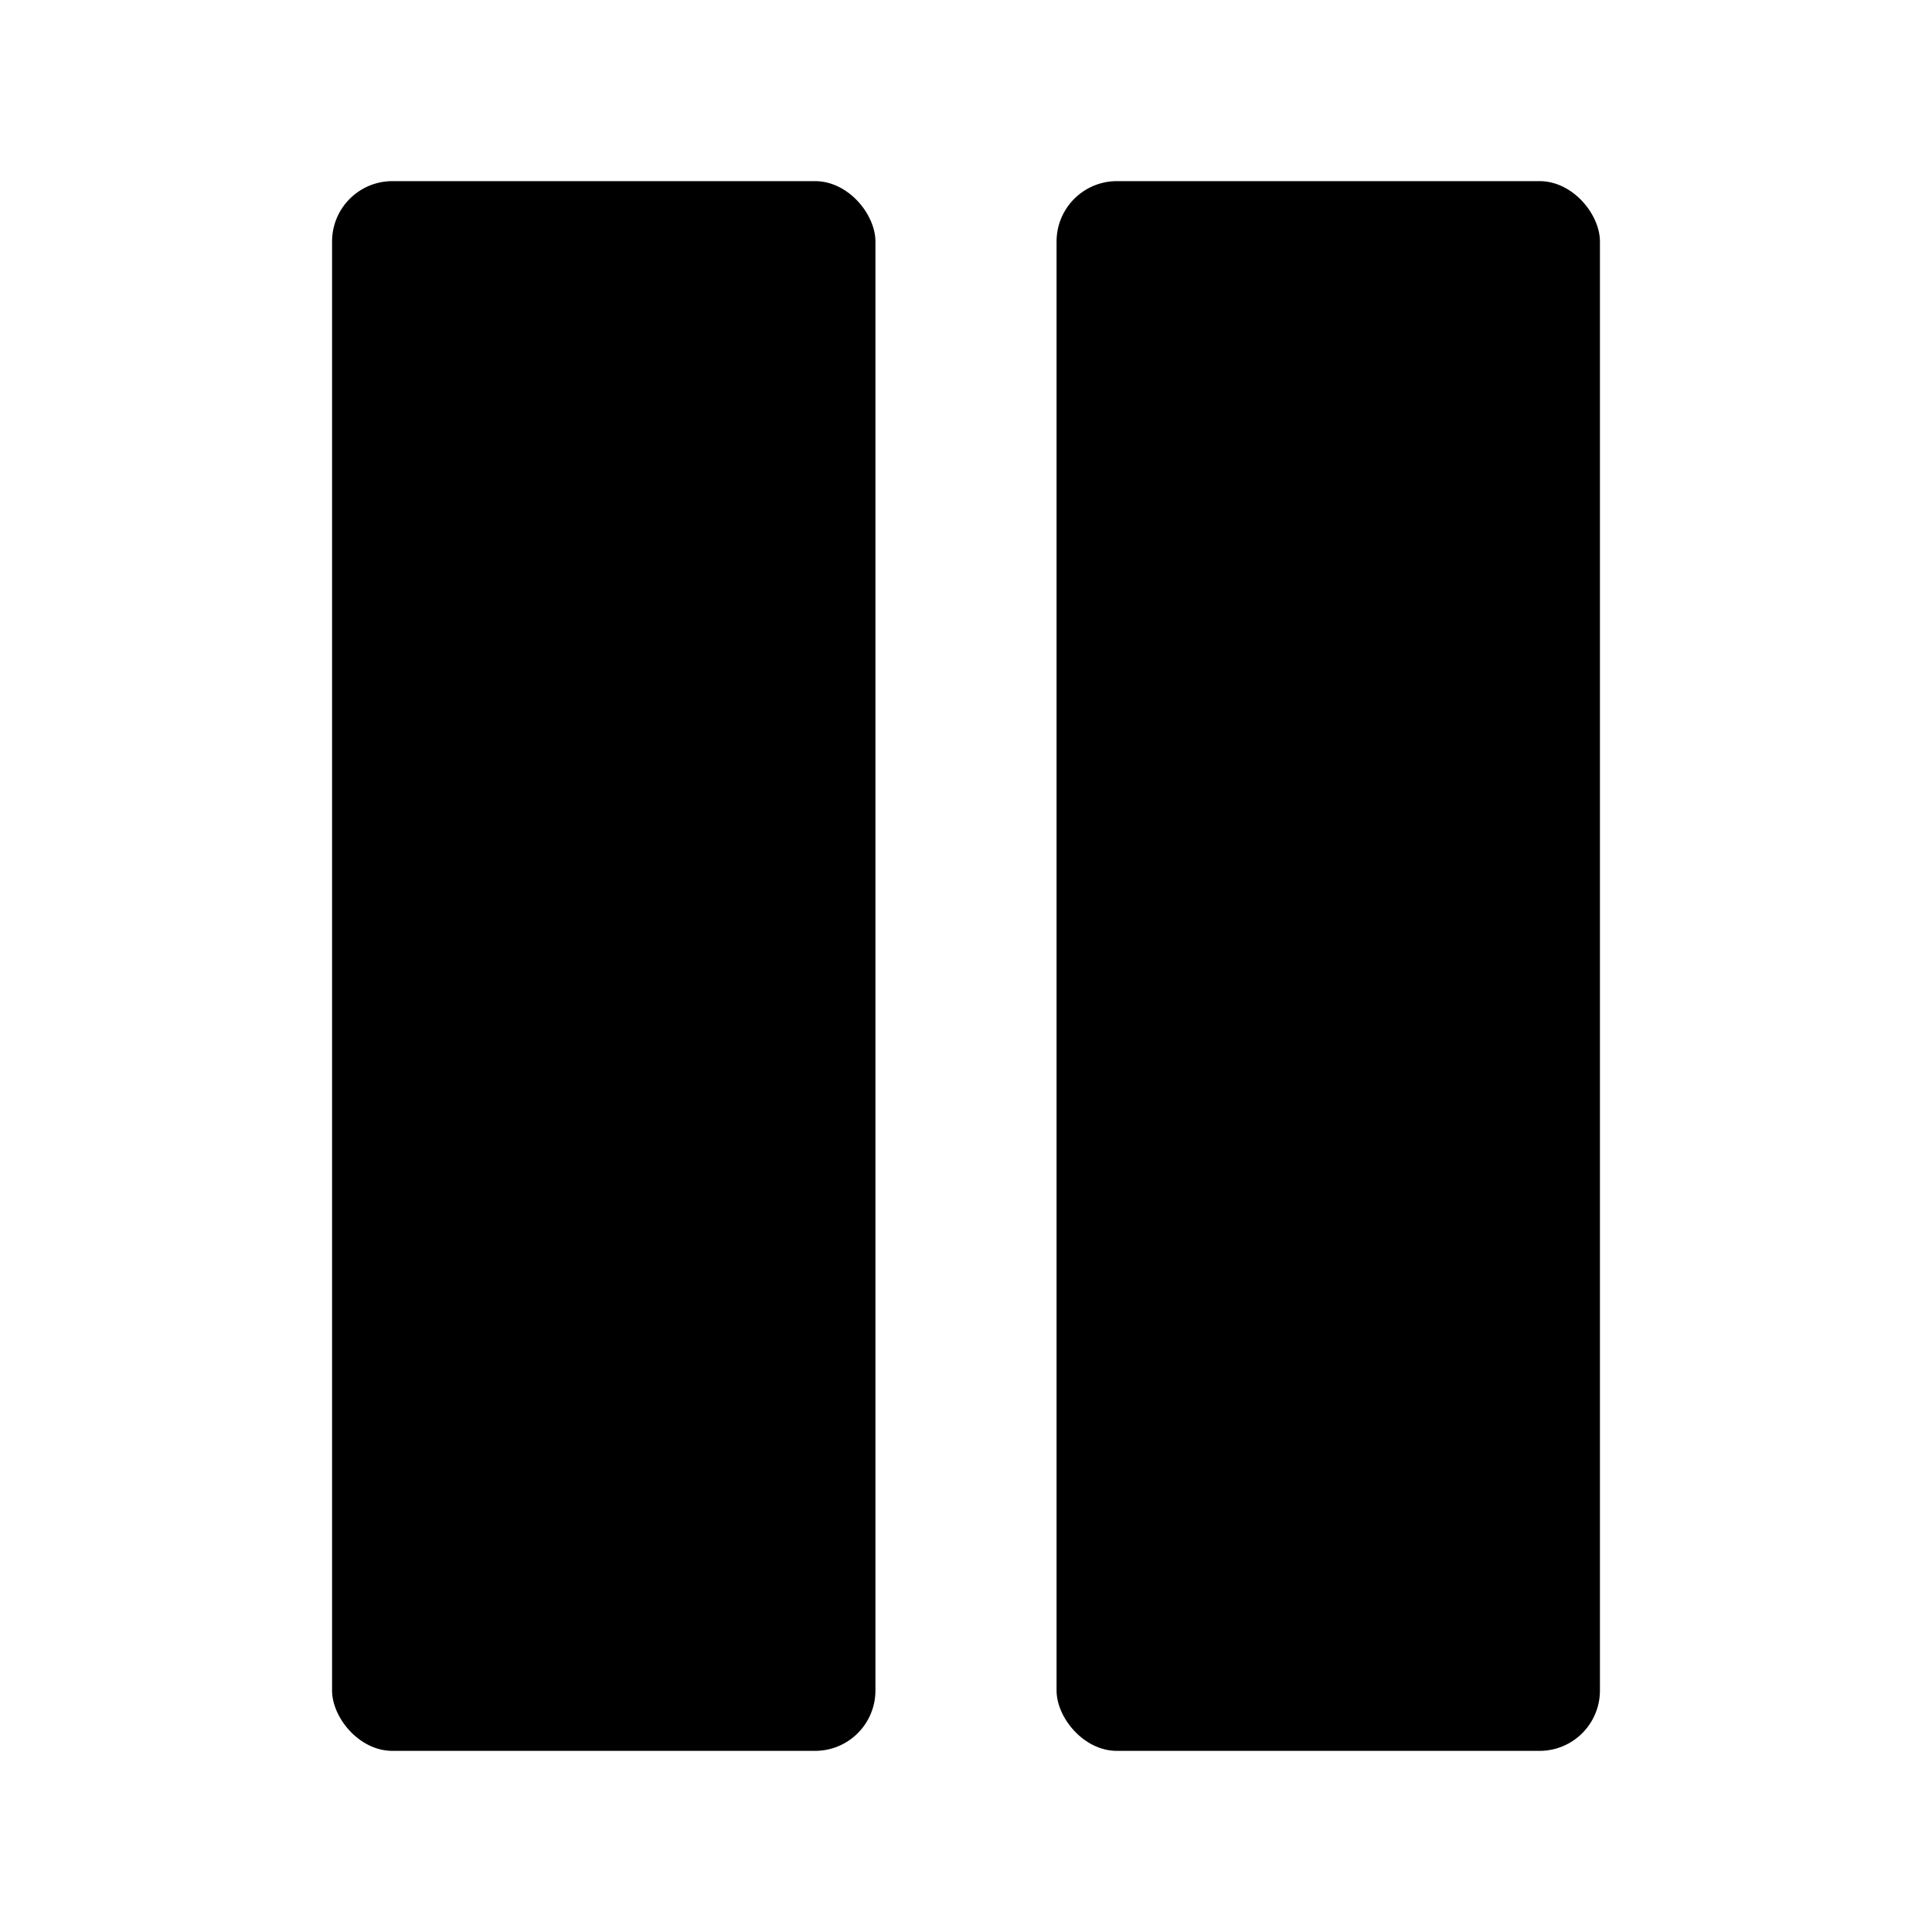 <svg xmlns="http://www.w3.org/2000/svg" viewBox="0 0 128 128">
  <rect x="22" y="12" width="36" height="104" rx="4" ry="4" fill="#000" stroke-width="0"/>
  <rect x="70" y="12" width="36" height="104" rx="4" ry="4" fill="#000" stroke-width="0"/>
</svg>